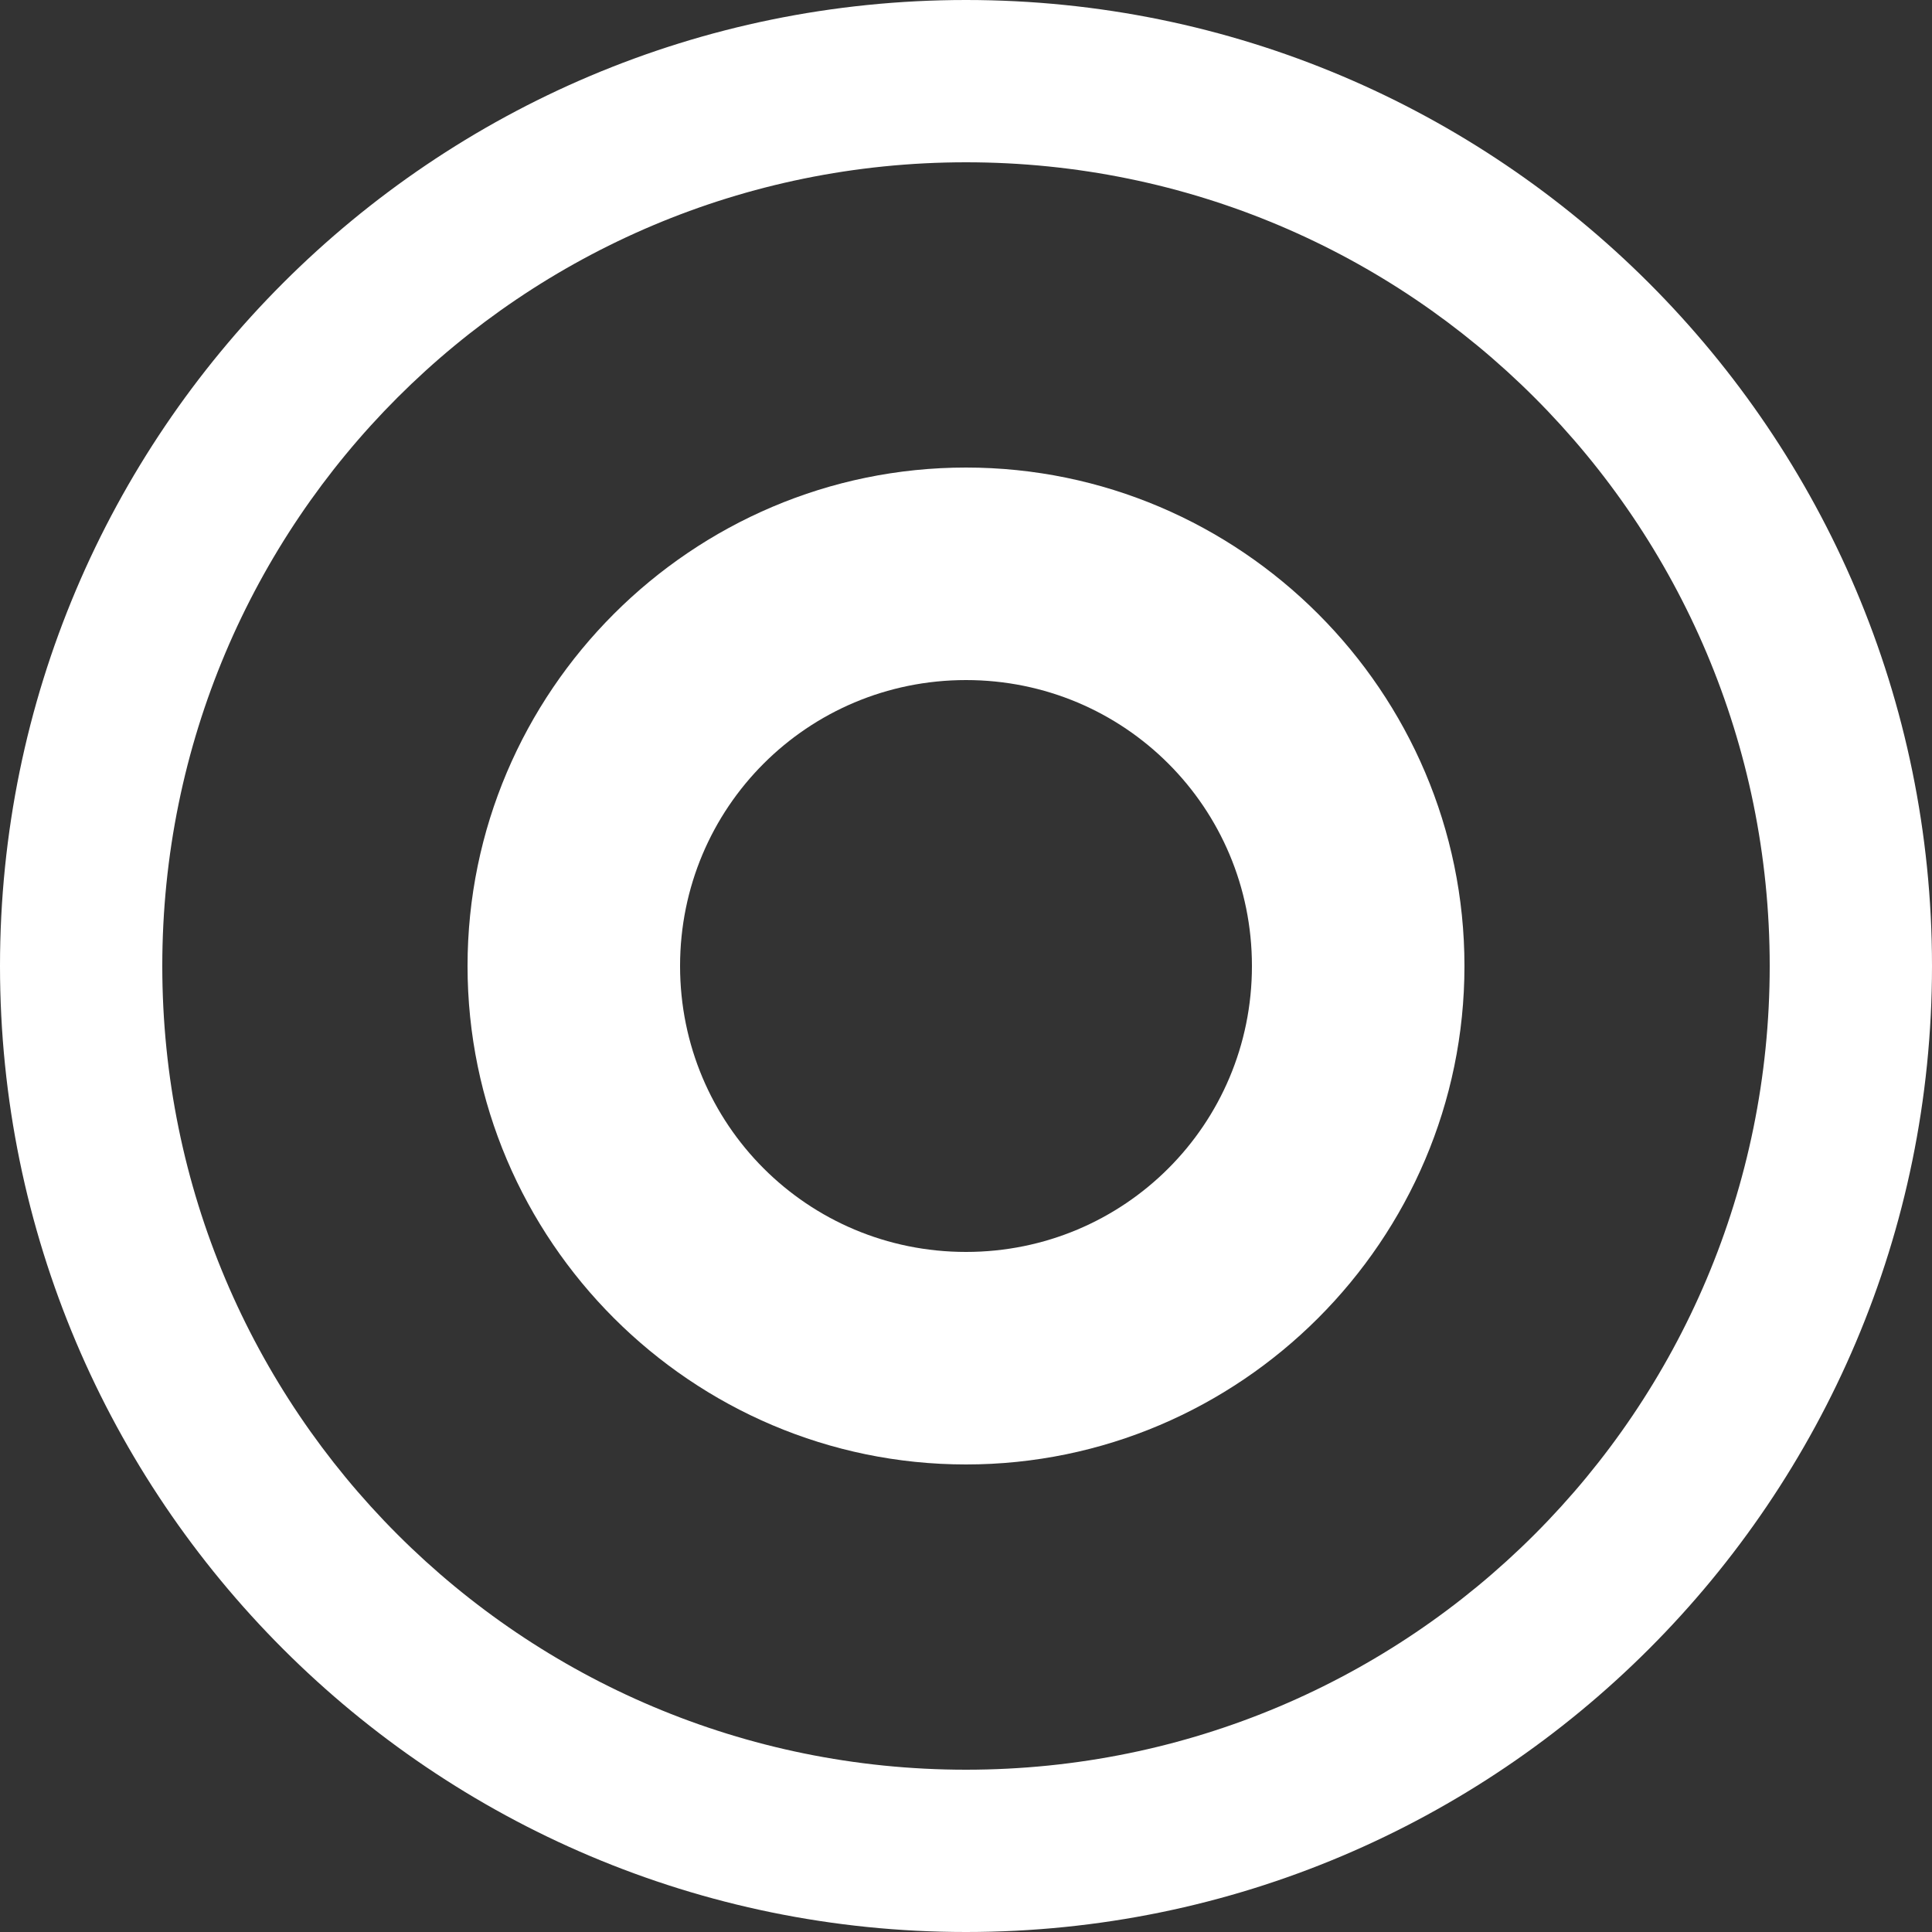 <?xml version="1.0" encoding="UTF-8"?> <!-- Generator: Adobe Illustrator 24.3.0, SVG Export Plug-In . SVG Version: 6.00 Build 0) --> <svg xmlns="http://www.w3.org/2000/svg" xmlns:xlink="http://www.w3.org/1999/xlink" version="1.1" id="Layer_1" x="0px" y="0px" viewBox="0 0 50 50" style="enable-background:new 0 0 50 50;" xml:space="preserve"><rect x="0" y="0" width="50" height="50" fill="#333333" stroke="none"/> <style type="text/css"> .st0{fill:#FFFFFF;} </style> <g> <path class="st0" d="M25,0C11.2,0,0,11.2,0,25s11.2,25,25,25s25-11.2,25-25S38.8,0,25,0z M25,45.8C13.5,45.8,4.2,36.5,4.2,25 S13.5,4.2,25,4.2S45.8,13.5,45.8,25S36.5,45.8,25,45.8z"></path> <path class="st0" d="M25,12.1c-7.1,0-12.9,5.8-12.9,12.9S17.9,37.9,25,37.9S37.9,32.1,37.9,25S32.1,12.1,25,12.1z M25,32.4 c-4.1,0-7.4-3.3-7.4-7.4s3.3-7.4,7.4-7.4s7.4,3.3,7.4,7.4S29.1,32.4,25,32.4z"></path> </g> </svg> 